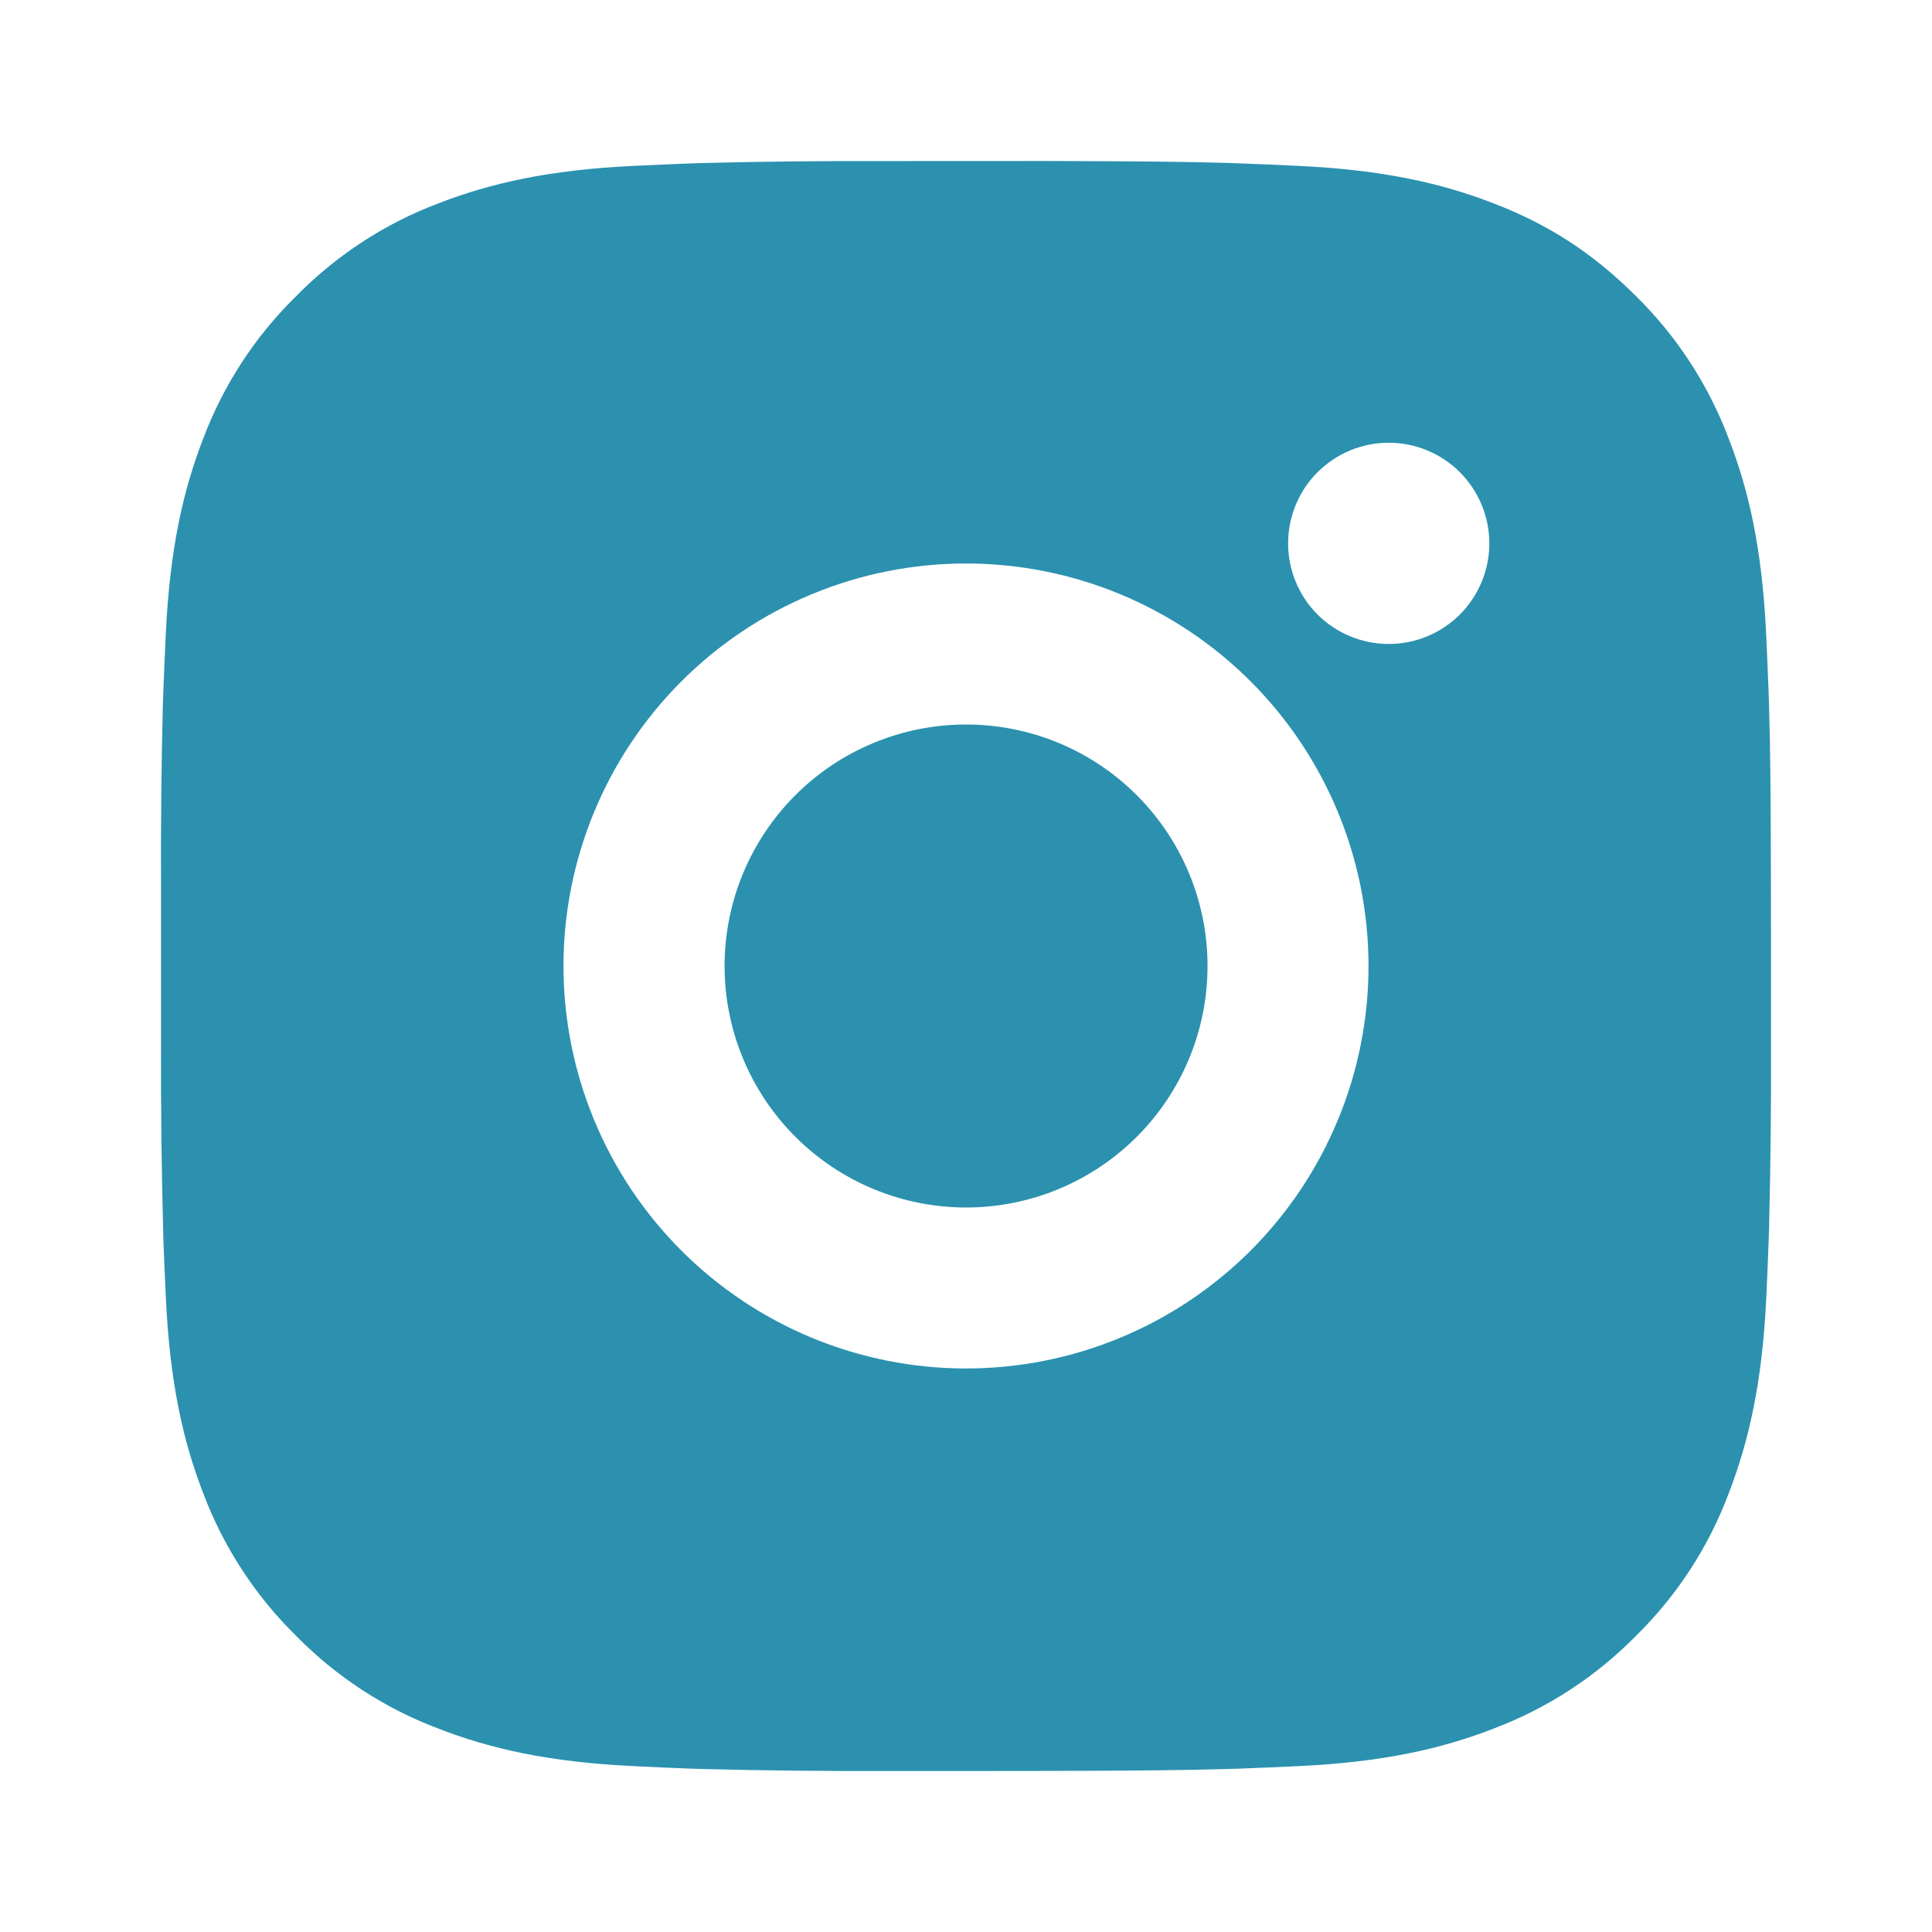 <?xml version="1.0" encoding="UTF-8"?> <svg xmlns="http://www.w3.org/2000/svg" width="50" height="50" viewBox="0 0 50 50" fill="none"> <path d="M27.142 4.167C29.485 4.173 30.675 4.185 31.702 4.214L32.106 4.229C32.573 4.246 33.033 4.266 33.59 4.292C35.806 4.396 37.319 4.746 38.646 5.26C40.021 5.789 41.179 6.506 42.338 7.662C43.397 8.704 44.217 9.964 44.74 11.354C45.254 12.681 45.604 14.194 45.708 16.412C45.733 16.966 45.754 17.427 45.771 17.896L45.783 18.3C45.815 19.325 45.827 20.514 45.831 22.858L45.833 24.412V27.142C45.839 28.661 45.822 30.181 45.785 31.7L45.773 32.104C45.756 32.573 45.736 33.033 45.711 33.587C45.606 35.806 45.252 37.316 44.74 38.646C44.218 40.037 43.398 41.297 42.338 42.337C41.296 43.396 40.036 44.216 38.646 44.739C37.319 45.254 35.806 45.604 33.59 45.708C33.095 45.731 32.601 45.752 32.106 45.771L31.702 45.783C30.675 45.812 29.485 45.827 27.142 45.831L25.588 45.833H22.86C21.34 45.838 19.82 45.822 18.3 45.785L17.896 45.773C17.401 45.754 16.907 45.733 16.413 45.708C14.196 45.604 12.683 45.254 11.354 44.739C9.964 44.217 8.705 43.397 7.665 42.337C6.604 41.296 5.784 40.036 5.26 38.646C4.746 37.319 4.396 35.806 4.292 33.587C4.269 33.093 4.248 32.599 4.229 32.104L4.219 31.7C4.18 30.181 4.163 28.661 4.167 27.142V22.858C4.161 21.339 4.176 19.819 4.213 18.3L4.227 17.896C4.244 17.427 4.265 16.966 4.29 16.412C4.394 14.194 4.744 12.683 5.258 11.354C5.782 9.962 6.604 8.702 7.667 7.662C8.707 6.603 9.965 5.783 11.354 5.26C12.683 4.746 14.194 4.396 16.413 4.292C16.967 4.266 17.429 4.246 17.896 4.229L18.3 4.216C19.819 4.179 21.339 4.164 22.858 4.169L27.142 4.167ZM25 14.583C22.237 14.583 19.588 15.681 17.634 17.634C15.681 19.588 14.583 22.237 14.583 25C14.583 27.762 15.681 30.412 17.634 32.365C19.588 34.319 22.237 35.416 25 35.416C27.763 35.416 30.412 34.319 32.366 32.365C34.319 30.412 35.417 27.762 35.417 25C35.417 22.237 34.319 19.588 32.366 17.634C30.412 15.681 27.763 14.583 25 14.583ZM25 18.75C25.821 18.75 26.634 18.911 27.392 19.225C28.15 19.539 28.839 19.999 29.42 20.58C30 21.16 30.461 21.849 30.775 22.607C31.089 23.365 31.251 24.178 31.251 24.999C31.251 25.82 31.09 26.632 30.776 27.391C30.462 28.149 30.002 28.838 29.421 29.419C28.841 29.999 28.152 30.459 27.394 30.774C26.636 31.088 25.823 31.25 25.002 31.25C23.345 31.25 21.755 30.591 20.583 29.419C19.411 28.247 18.752 26.657 18.752 25C18.752 23.342 19.411 21.753 20.583 20.58C21.755 19.408 23.345 18.75 25.002 18.75M35.94 11.458C35.249 11.458 34.587 11.732 34.098 12.221C33.61 12.709 33.336 13.372 33.336 14.062C33.336 14.753 33.61 15.415 34.098 15.904C34.587 16.392 35.249 16.666 35.94 16.666C36.63 16.666 37.293 16.392 37.781 15.904C38.269 15.415 38.544 14.753 38.544 14.062C38.544 13.372 38.269 12.709 37.781 12.221C37.293 11.732 36.63 11.458 35.94 11.458Z" fill="#2B91AF"></path> </svg> 